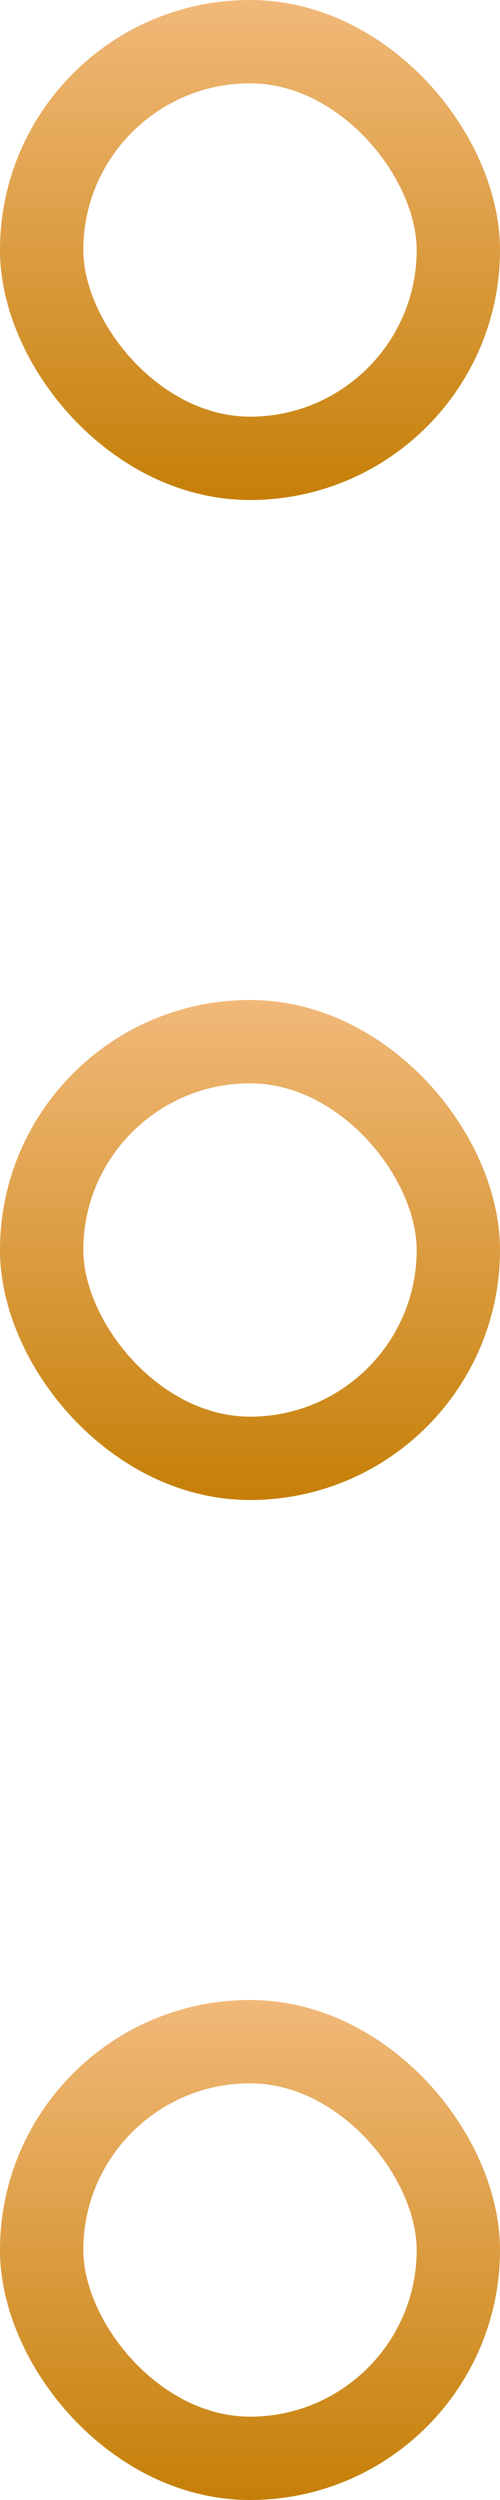 <svg width="6" height="30" viewBox="0 0 6 30" fill="none" xmlns="http://www.w3.org/2000/svg">
<rect x="0.5" y="0.5" width="5" height="5" rx="2.5" stroke="url(#paint0_linear_256_1079)"/>
<rect x="0.5" y="12.5" width="5" height="5" rx="2.5" stroke="url(#paint1_linear_256_1079)"/>
<rect x="0.5" y="24.5" width="5" height="5" rx="2.5" stroke="url(#paint2_linear_256_1079)"/>
<defs>
<linearGradient id="paint0_linear_256_1079" x1="3" y1="0" x2="3" y2="6" gradientUnits="userSpaceOnUse">
<stop stop-color="#f1b979"/>
<stop offset="1" stop-color="#c57f08"/>
</linearGradient>
<linearGradient id="paint1_linear_256_1079" x1="3" y1="12" x2="3" y2="18" gradientUnits="userSpaceOnUse">
<stop stop-color="#f1b979"/>
<stop offset="1" stop-color="#c57f08"/>
</linearGradient>
<linearGradient id="paint2_linear_256_1079" x1="3" y1="24" x2="3" y2="30" gradientUnits="userSpaceOnUse">
<stop stop-color="#f1b979"/>
<stop offset="1" stop-color="#c57f08"/>
</linearGradient>
</defs>
</svg>
